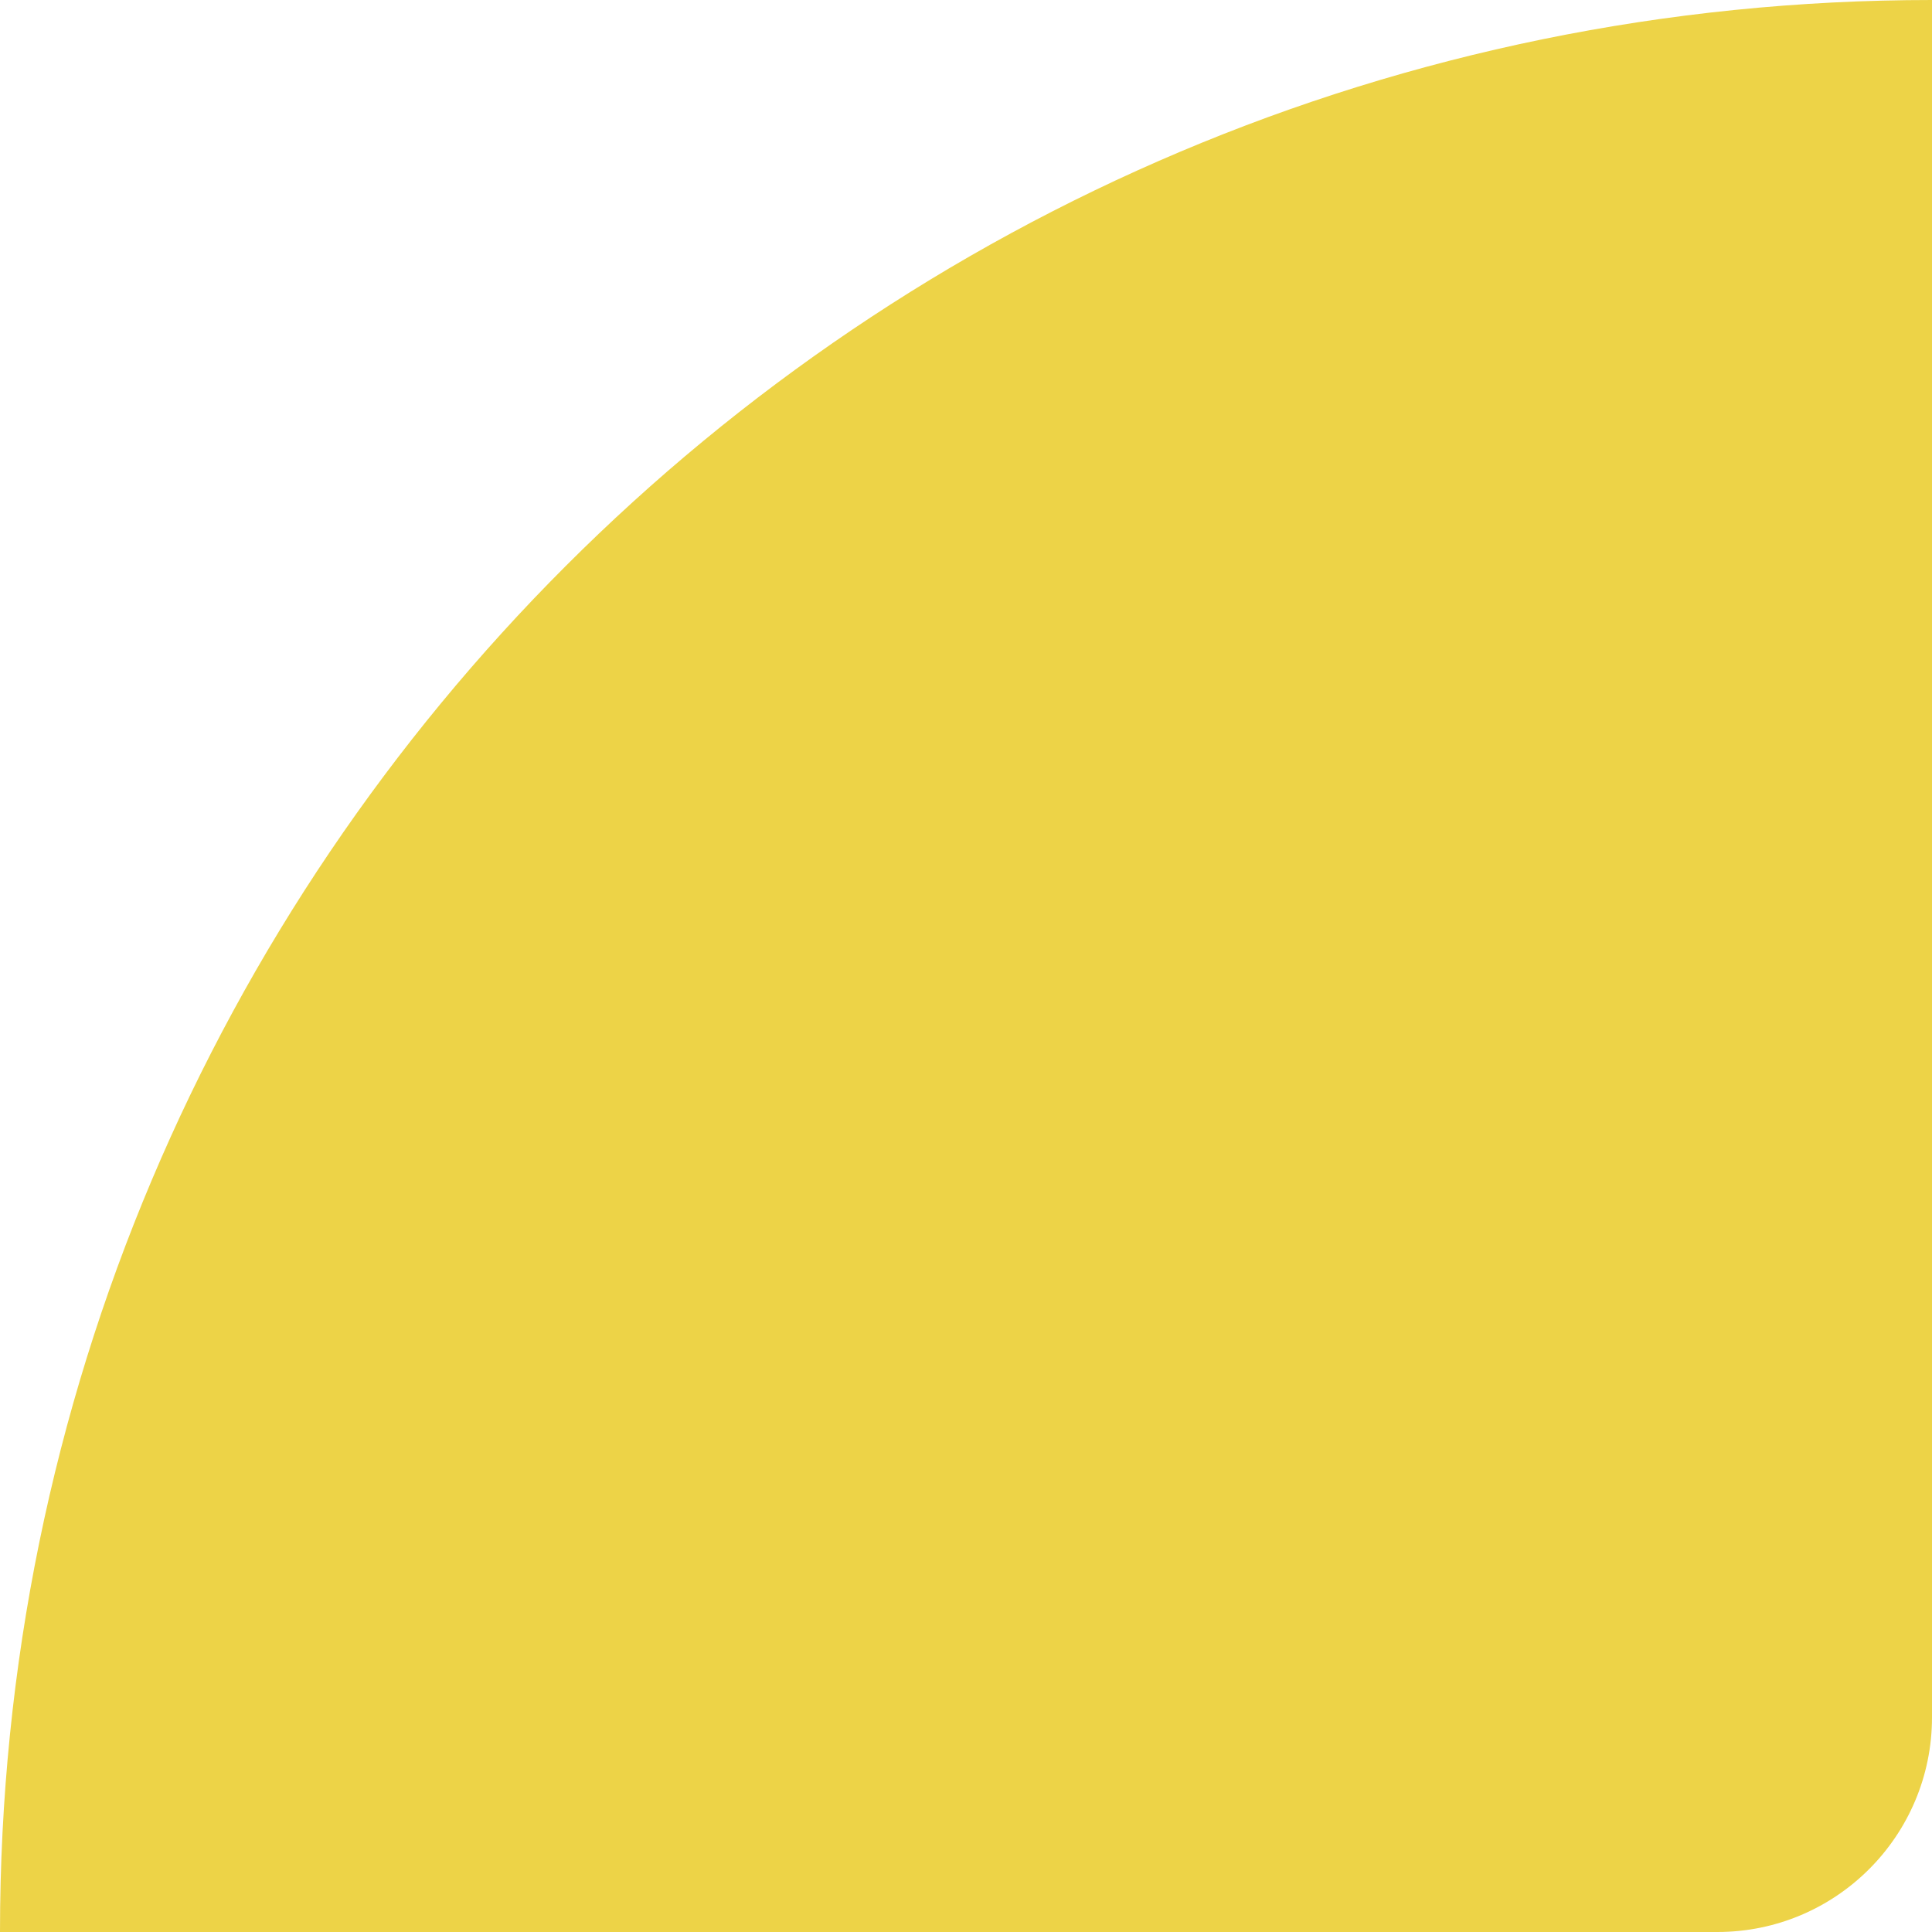 <?xml version="1.0" encoding="UTF-8"?> <svg xmlns="http://www.w3.org/2000/svg" width="180" height="180" viewBox="0 0 180 180" fill="none"><path d="M0 180C0 80.589 80.589 0 180 0V160C180 171.046 171.046 180 160 180H0Z" fill="#EDD347"></path></svg> 